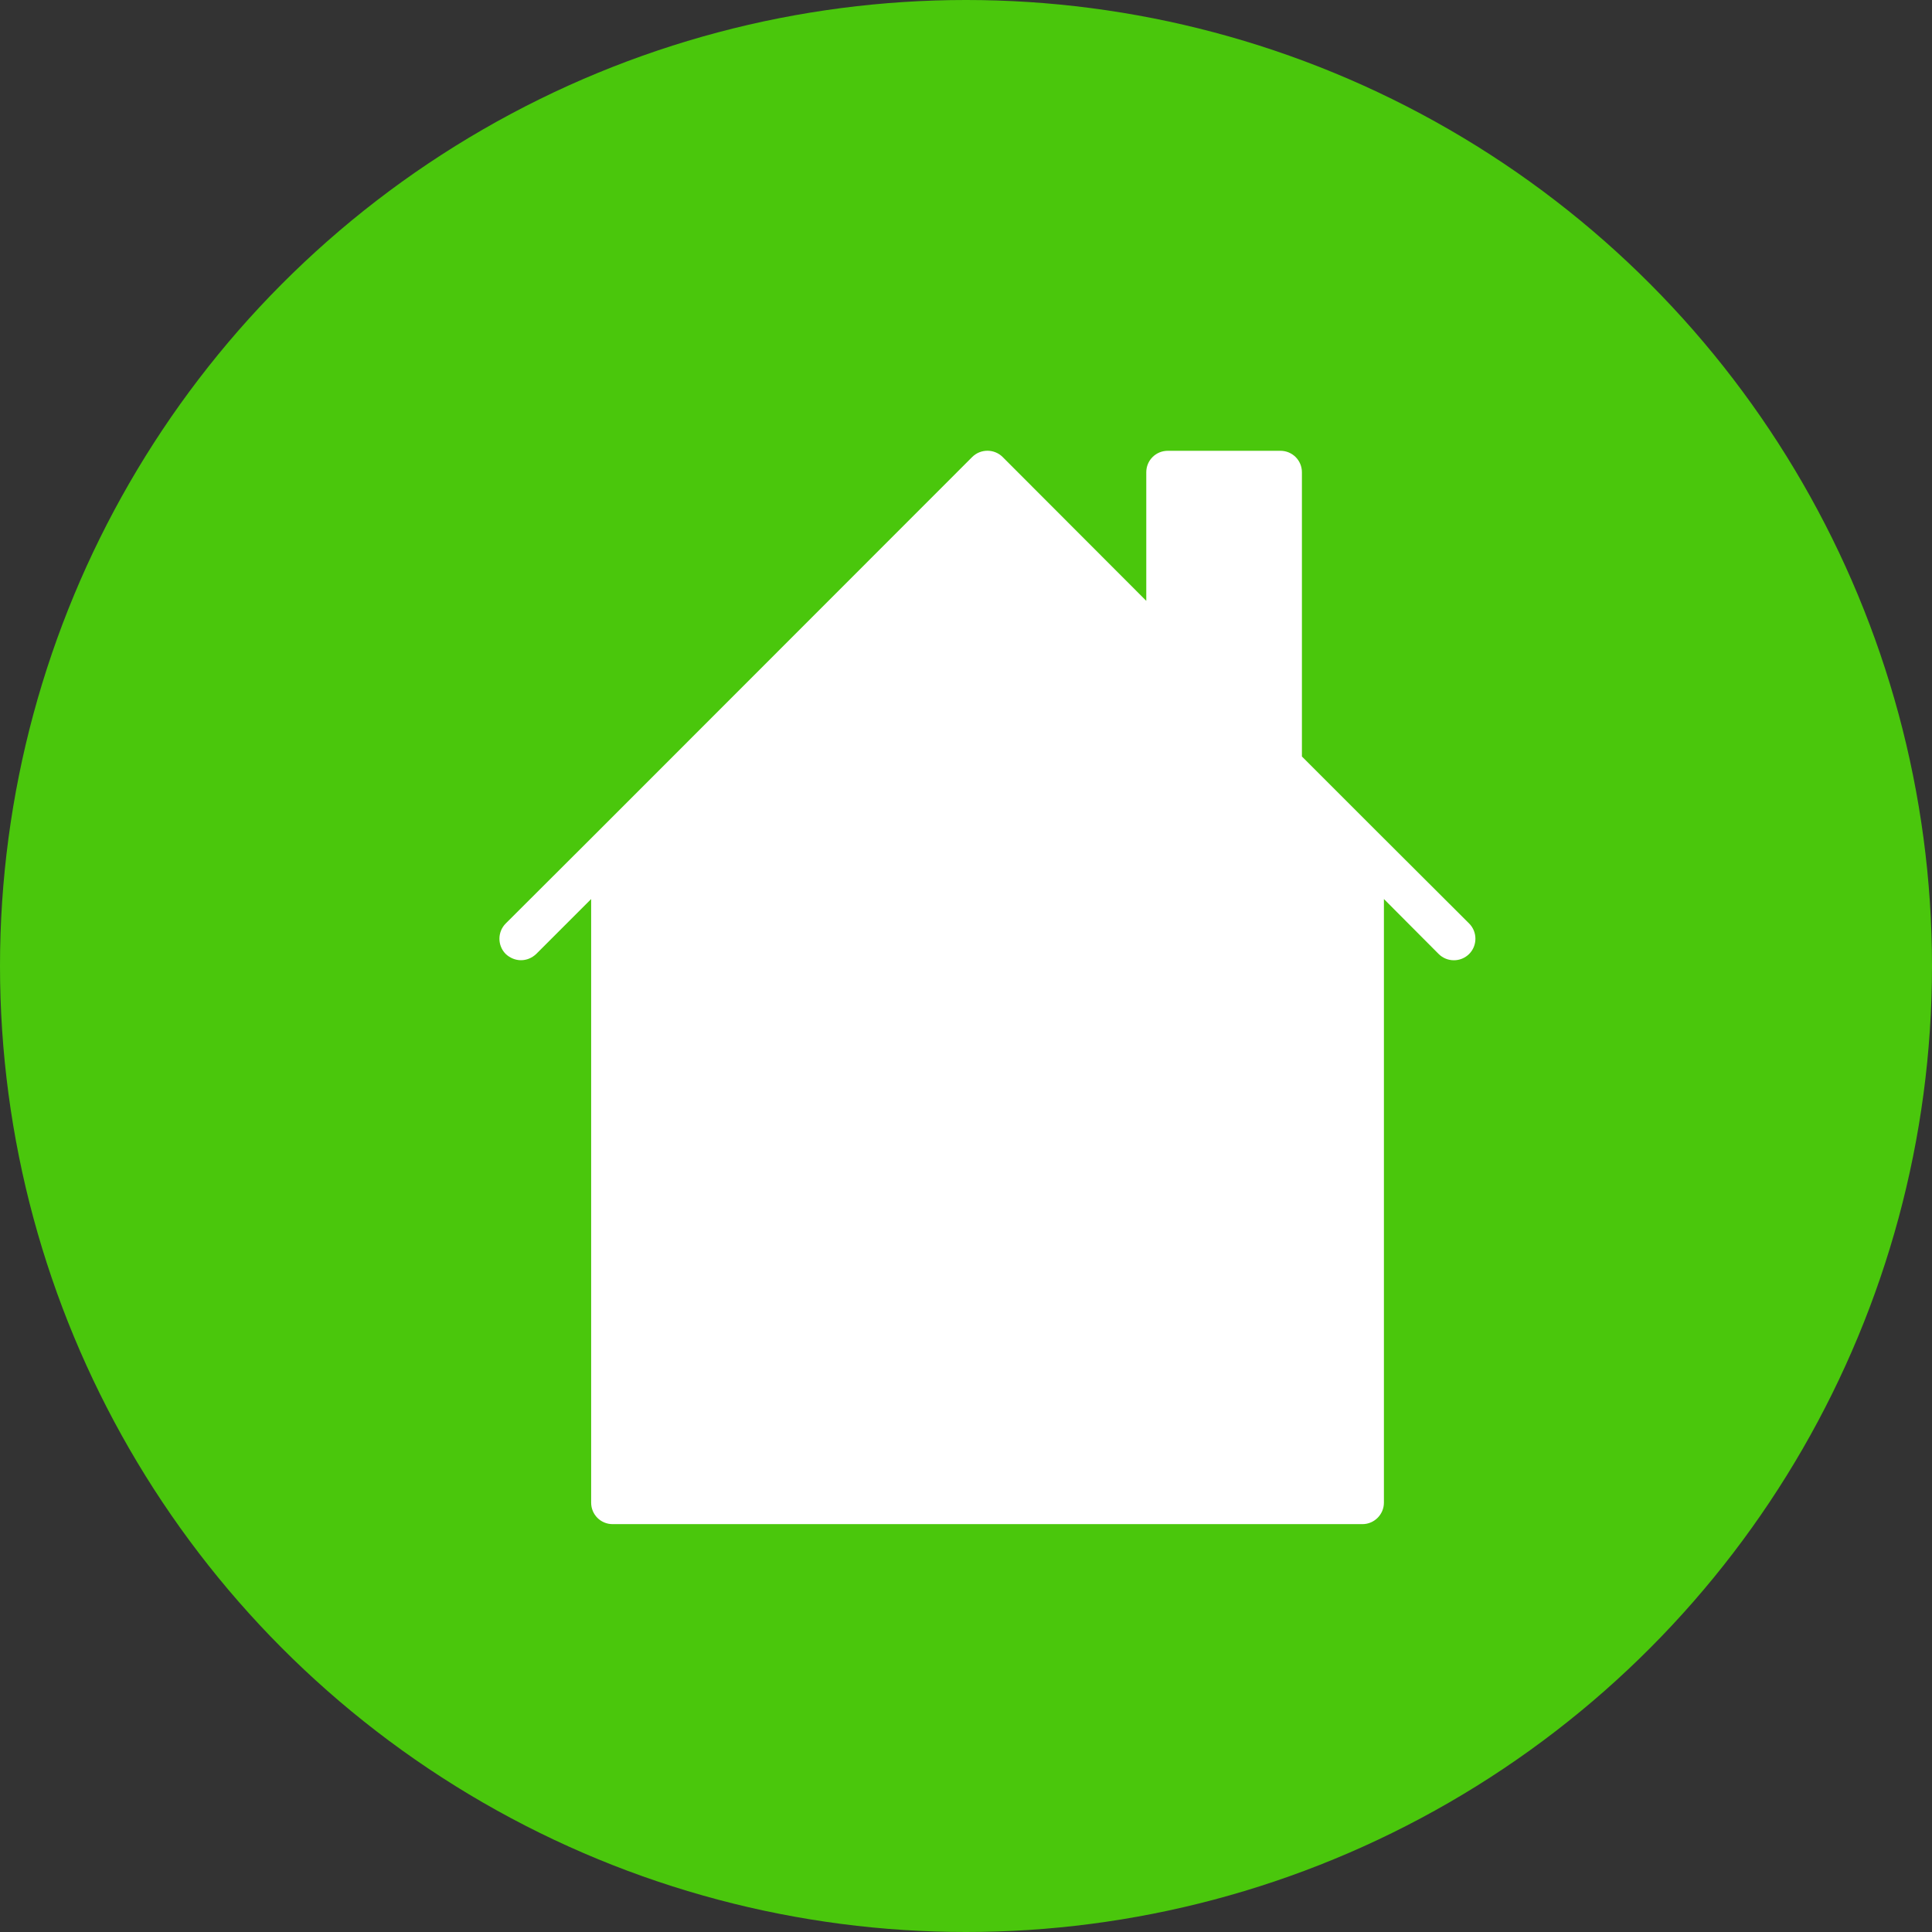 <?xml version="1.0" encoding="UTF-8"?> <svg xmlns="http://www.w3.org/2000/svg" width="45" height="45" viewBox="0 0 45 45" fill="none"><rect x="0" y="0" width="45" height="45" fill="#333333" stroke="none"/><circle cx="22.5" cy="22.5" r="22.5" fill="#4AC70C"></circle><path d="M29.824 10.5H27.199C26.924 10.5 26.699 10.72 26.699 11V13.995L23.354 10.645C23.159 10.45 22.839 10.45 22.644 10.645L13.914 19.38L11.779 21.51C11.584 21.705 11.584 22.025 11.779 22.22C11.879 22.315 12.009 22.365 12.134 22.365C12.264 22.365 12.389 22.315 12.489 22.22L13.769 20.94V35C13.769 35.275 13.989 35.5 14.269 35.5H31.734C32.009 35.5 32.234 35.275 32.234 35V20.94L33.509 22.22C33.704 22.415 34.024 22.415 34.219 22.22C34.414 22.025 34.414 21.705 34.219 21.51L32.084 19.38L30.324 17.62V11C30.324 10.72 30.099 10.5 29.824 10.5Z" fill="white"></path><path d="M23.001 29.63C24.655 29.63 25.996 28.289 25.996 26.635C25.996 24.981 24.655 23.64 23.001 23.64C21.347 23.64 20.006 24.981 20.006 26.635C20.006 28.289 21.347 29.63 23.001 29.63Z" fill="white"></path></svg> 